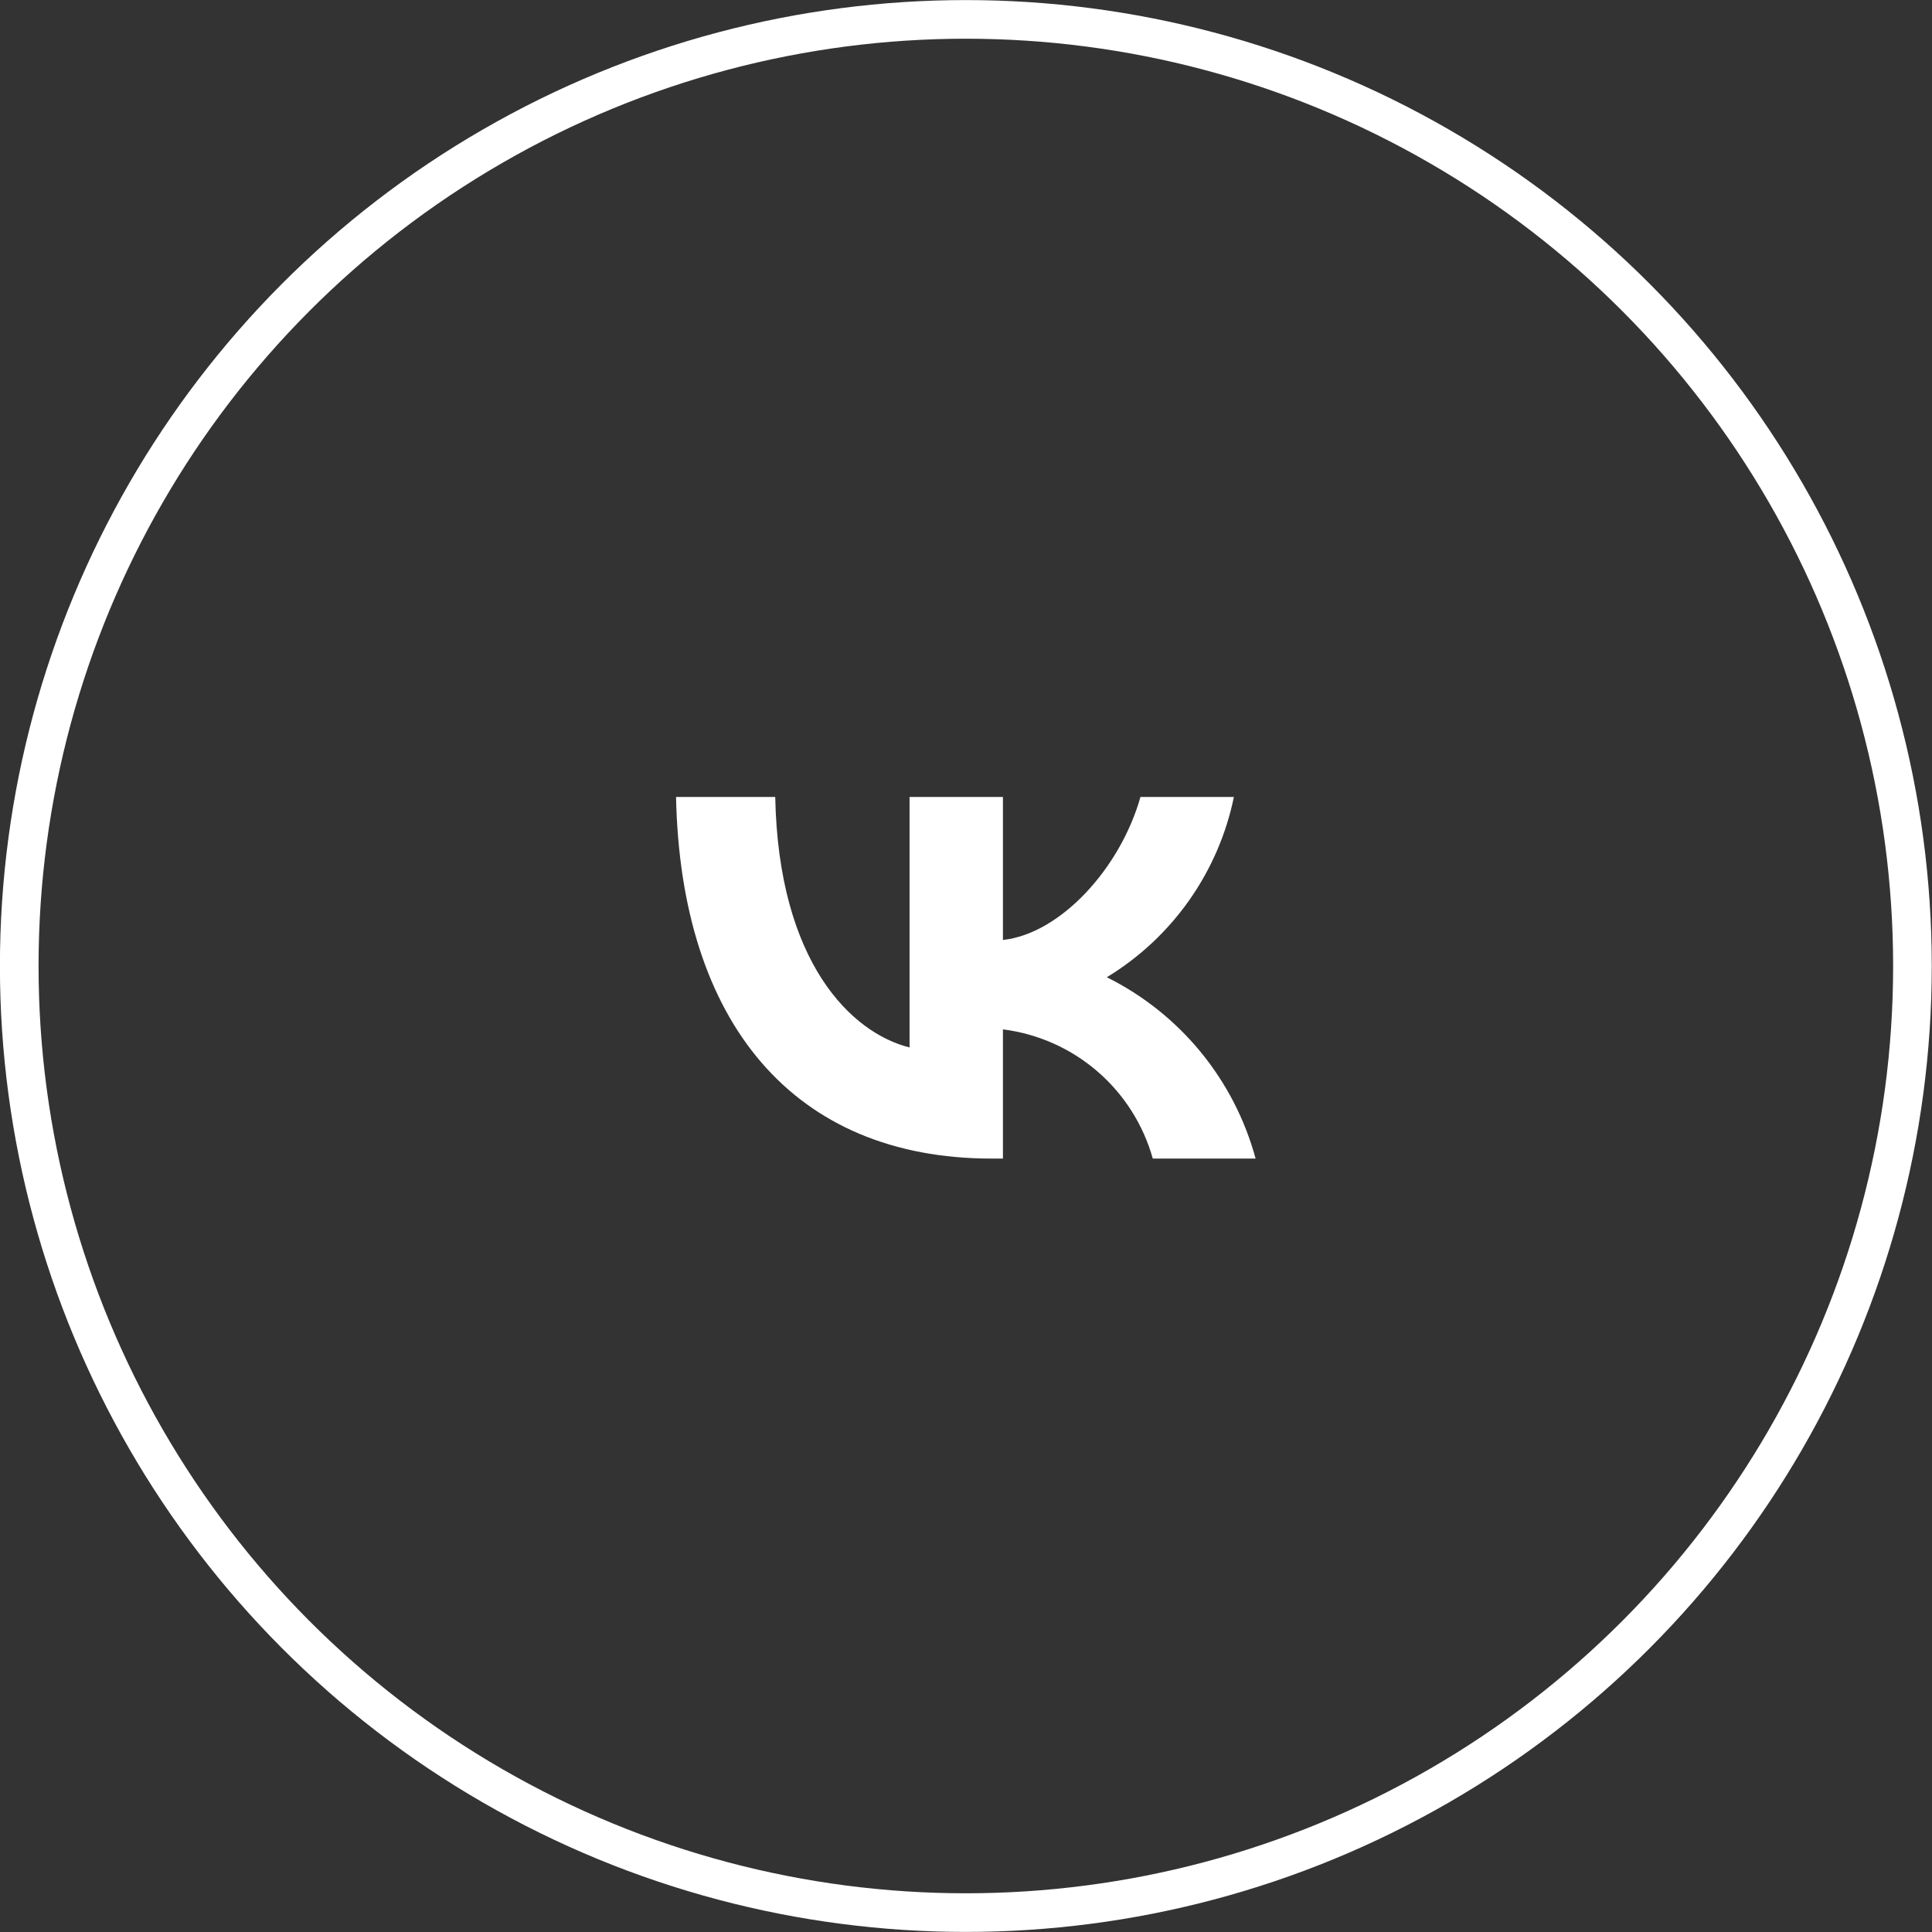 <?xml version="1.0" encoding="UTF-8"?> <svg xmlns="http://www.w3.org/2000/svg" width="50" height="50" viewBox="0 0 50 50" fill="none"><rect x="0" y="0" width="50" height="50" fill="#333333" stroke="none"/><circle cx="24.996" cy="25" r="24.498" stroke="white"></circle><path d="M25.665 29.984C20.541 29.984 17.618 26.471 17.496 20.625H20.063C20.147 24.916 22.04 26.734 23.539 27.108V20.625H25.956V24.326C27.436 24.167 28.991 22.48 29.515 20.625H31.933C31.735 21.587 31.341 22.498 30.775 23.301C30.209 24.104 29.484 24.781 28.644 25.291C29.581 25.756 30.409 26.416 31.073 27.225C31.736 28.034 32.221 28.974 32.495 29.984H29.834C29.588 29.107 29.09 28.322 28.4 27.727C27.71 27.132 26.86 26.754 25.956 26.64V29.984H25.665Z" fill="white"></path></svg> 